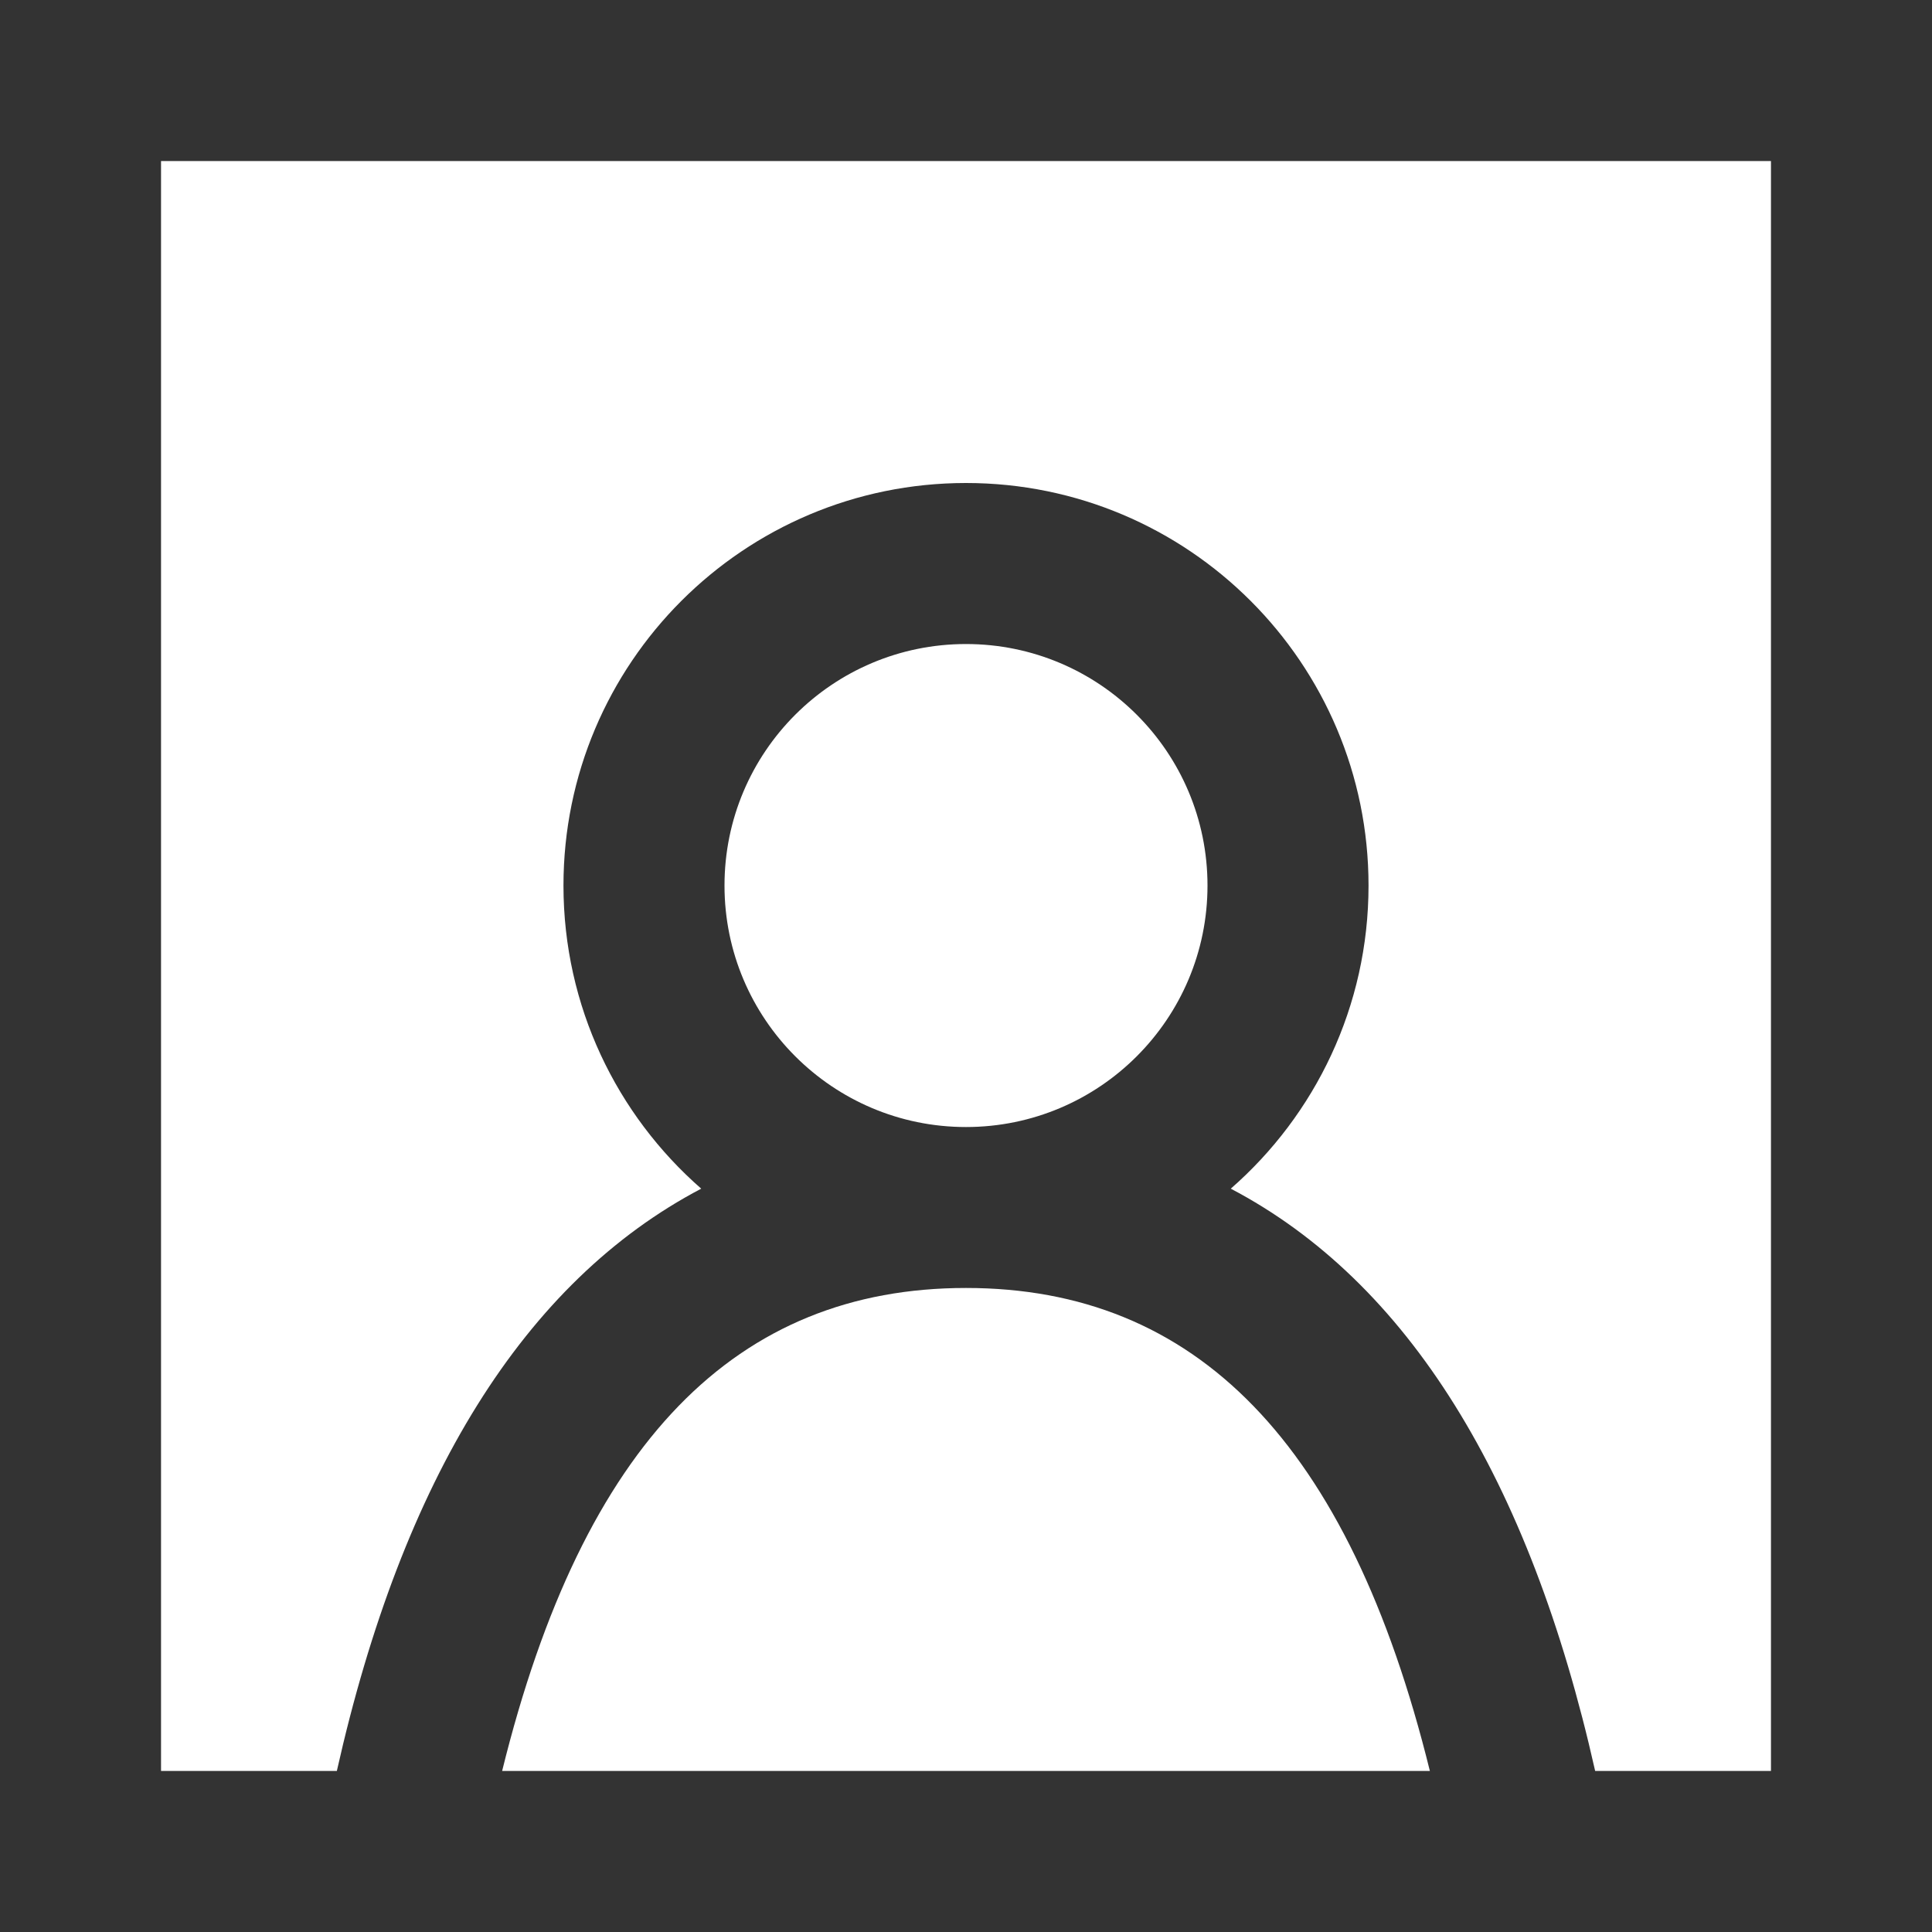 <?xml version="1.0" encoding="UTF-8"?> <svg xmlns="http://www.w3.org/2000/svg" width="20" height="20" viewBox="0 0 20 20" fill="none"><g clip-path="url(#clip0_12289_56568)"><path fill-rule="evenodd" clip-rule="evenodd" d="M20 0V20H0V0H20ZM16.513 18.333H18.333V1.667H1.667V18.333H3.487C4.167 15.306 5.428 13.267 7.259 12.305C6.385 11.541 5.833 10.418 5.833 9.167C5.833 6.865 7.699 5 10 5C12.301 5 14.167 6.865 14.167 9.167C14.167 10.418 13.615 11.541 12.741 12.305C14.572 13.267 15.833 15.306 16.513 18.333ZM10 13.333C7.629 13.333 6.039 14.923 5.198 18.333H14.802C13.961 14.923 12.371 13.333 10 13.333ZM10 6.667C8.619 6.667 7.5 7.786 7.5 9.167C7.5 10.547 8.619 11.667 10 11.667C11.381 11.667 12.5 10.547 12.5 9.167C12.5 7.786 11.381 6.667 10 6.667Z" fill="#333333"></path></g><defs><clipPath id="clip0_12289_56568"><rect width="20" height="20" fill="white"></rect></clipPath></defs></svg> 
